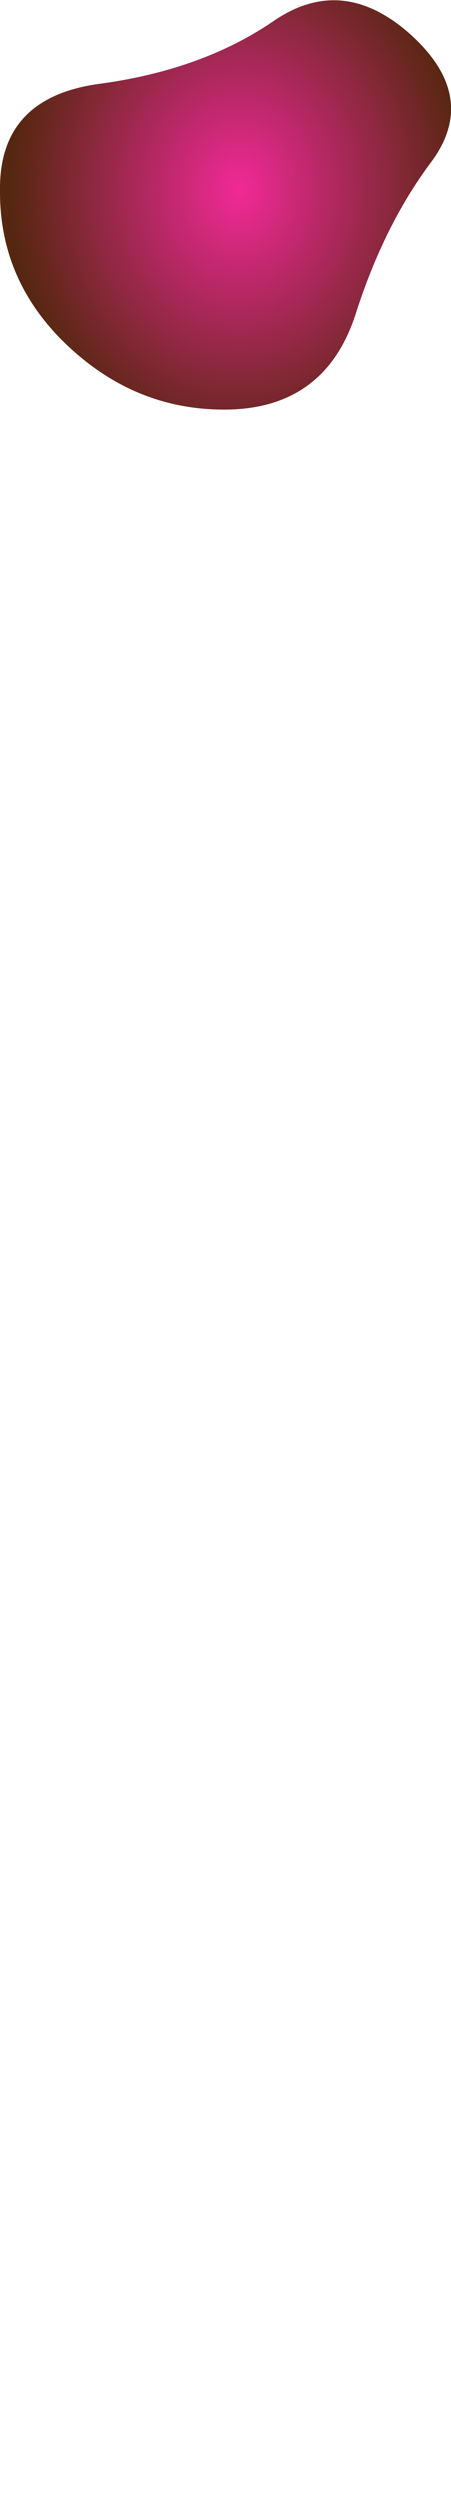 <?xml version="1.0" encoding="UTF-8" standalone="no"?>
<svg xmlns:xlink="http://www.w3.org/1999/xlink" height="143.5px" width="25.9px" xmlns="http://www.w3.org/2000/svg">
  <g transform="matrix(1.0, 0.0, 0.0, 1.0, 23.35, 46.75)">
    <path d="M-23.35 -35.85 Q-23.4 -30.55 -19.35 -26.8 -15.3 -23.05 -9.95 -23.25 -4.65 -23.5 -2.95 -28.65 -1.3 -33.85 1.45 -37.5 4.15 -41.2 0.25 -44.75 -3.7 -48.3 -7.7 -45.5 -11.75 -42.75 -17.55 -41.95 -23.4 -41.2 -23.35 -35.85" fill="url(#gradient0)" fill-rule="evenodd" stroke="none">
      <animate attributeName="d" dur="2s" repeatCount="indefinite" values="M-23.35 -35.85 Q-23.4 -30.55 -19.35 -26.8 -15.3 -23.05 -9.95 -23.25 -4.65 -23.5 -2.95 -28.65 -1.3 -33.85 1.45 -37.5 4.15 -41.2 0.25 -44.75 -3.7 -48.3 -7.7 -45.5 -11.75 -42.75 -17.55 -41.95 -23.4 -41.2 -23.35 -35.85;M-22.15 75.45 Q-23.35 75.95 -18.2 82.95 -13.0 89.95 -13.15 91.85 -13.3 93.7 -11.15 96.2 -9.0 98.65 -9.05 89.8 -9.15 80.9 -8.1 79.65 -7.1 78.35 -10.2 74.8 -13.3 71.2 -17.15 73.05 -19.65 74.25 -22.15 75.45"/>
    </path>
    <path d="M-23.35 -35.85 Q-23.4 -41.2 -17.55 -41.95 -11.75 -42.75 -7.7 -45.5 -3.7 -48.3 0.25 -44.75 4.15 -41.2 1.45 -37.5 -1.3 -33.85 -2.95 -28.65 -4.65 -23.5 -9.95 -23.25 -15.3 -23.05 -19.35 -26.8 -23.4 -30.55 -23.35 -35.85" fill="none" stroke="#000000" stroke-linecap="round" stroke-linejoin="round" stroke-opacity="0.0" stroke-width="1.0">
      <animate attributeName="stroke" dur="2s" repeatCount="indefinite" values="#000000;#000001"/>
      <animate attributeName="stroke-width" dur="2s" repeatCount="indefinite" values="0.0;0.0"/>
      <animate attributeName="fill-opacity" dur="2s" repeatCount="indefinite" values="0.0;0.0"/>
      <animate attributeName="d" dur="2s" repeatCount="indefinite" values="M-23.35 -35.85 Q-23.4 -41.2 -17.55 -41.95 -11.75 -42.75 -7.7 -45.5 -3.7 -48.3 0.25 -44.75 4.15 -41.2 1.45 -37.5 -1.3 -33.85 -2.95 -28.65 -4.65 -23.5 -9.95 -23.25 -15.3 -23.05 -19.35 -26.8 -23.4 -30.55 -23.35 -35.85;M-22.15 75.45 Q-19.65 74.25 -17.15 73.05 -13.3 71.2 -10.2 74.8 -7.1 78.35 -8.1 79.65 -9.15 80.9 -9.05 89.8 -9.0 98.65 -11.15 96.2 -13.3 93.7 -13.15 91.85 -13.0 89.95 -18.2 82.95 -23.35 75.95 -22.15 75.45"/>
    </path>
  </g>
  <defs>
    <radialGradient cx="0" cy="0" gradientTransform="matrix(0.016, 0.0, 0.0, -0.019, -9.6, -35.85)" gradientUnits="userSpaceOnUse" id="gradient0" r="819.2" spreadMethod="pad">
      <animateTransform additive="replace" attributeName="gradientTransform" dur="2s" from="1" repeatCount="indefinite" to="1" type="scale"/>
      <animateTransform additive="sum" attributeName="gradientTransform" dur="2s" from="-9.6 -35.85" repeatCount="indefinite" to="-12.45 82.2" type="translate"/>
      <animateTransform additive="sum" attributeName="gradientTransform" dur="2s" from="0.0" repeatCount="indefinite" to="-7.775" type="rotate"/>
      <animateTransform additive="sum" attributeName="gradientTransform" dur="2s" from="0.016 -0.019" repeatCount="indefinite" to="0.02 -0.016" type="scale"/>
      <animateTransform additive="sum" attributeName="gradientTransform" dur="2s" from="0.0" repeatCount="indefinite" to="0.002" type="skewX"/>
      <stop offset="0.0" stop-color="#f12997">
        <animate attributeName="offset" dur="2s" repeatCount="indefinite" values="0.0;0.0"/>
        <animate attributeName="stop-color" dur="2s" repeatCount="indefinite" values="#f12997;#f84866"/>
        <animate attributeName="stop-opacity" dur="2s" repeatCount="indefinite" values="1.0;1.0"/>
      </stop>
      <stop offset="1.0" stop-color="#562710">
        <animate attributeName="offset" dur="2s" repeatCount="indefinite" values="1.0;1.0"/>
        <animate attributeName="stop-color" dur="2s" repeatCount="indefinite" values="#562710;#562711"/>
        <animate attributeName="stop-opacity" dur="2s" repeatCount="indefinite" values="1.0;1.0"/>
      </stop>
    </radialGradient>
  </defs>
</svg>
